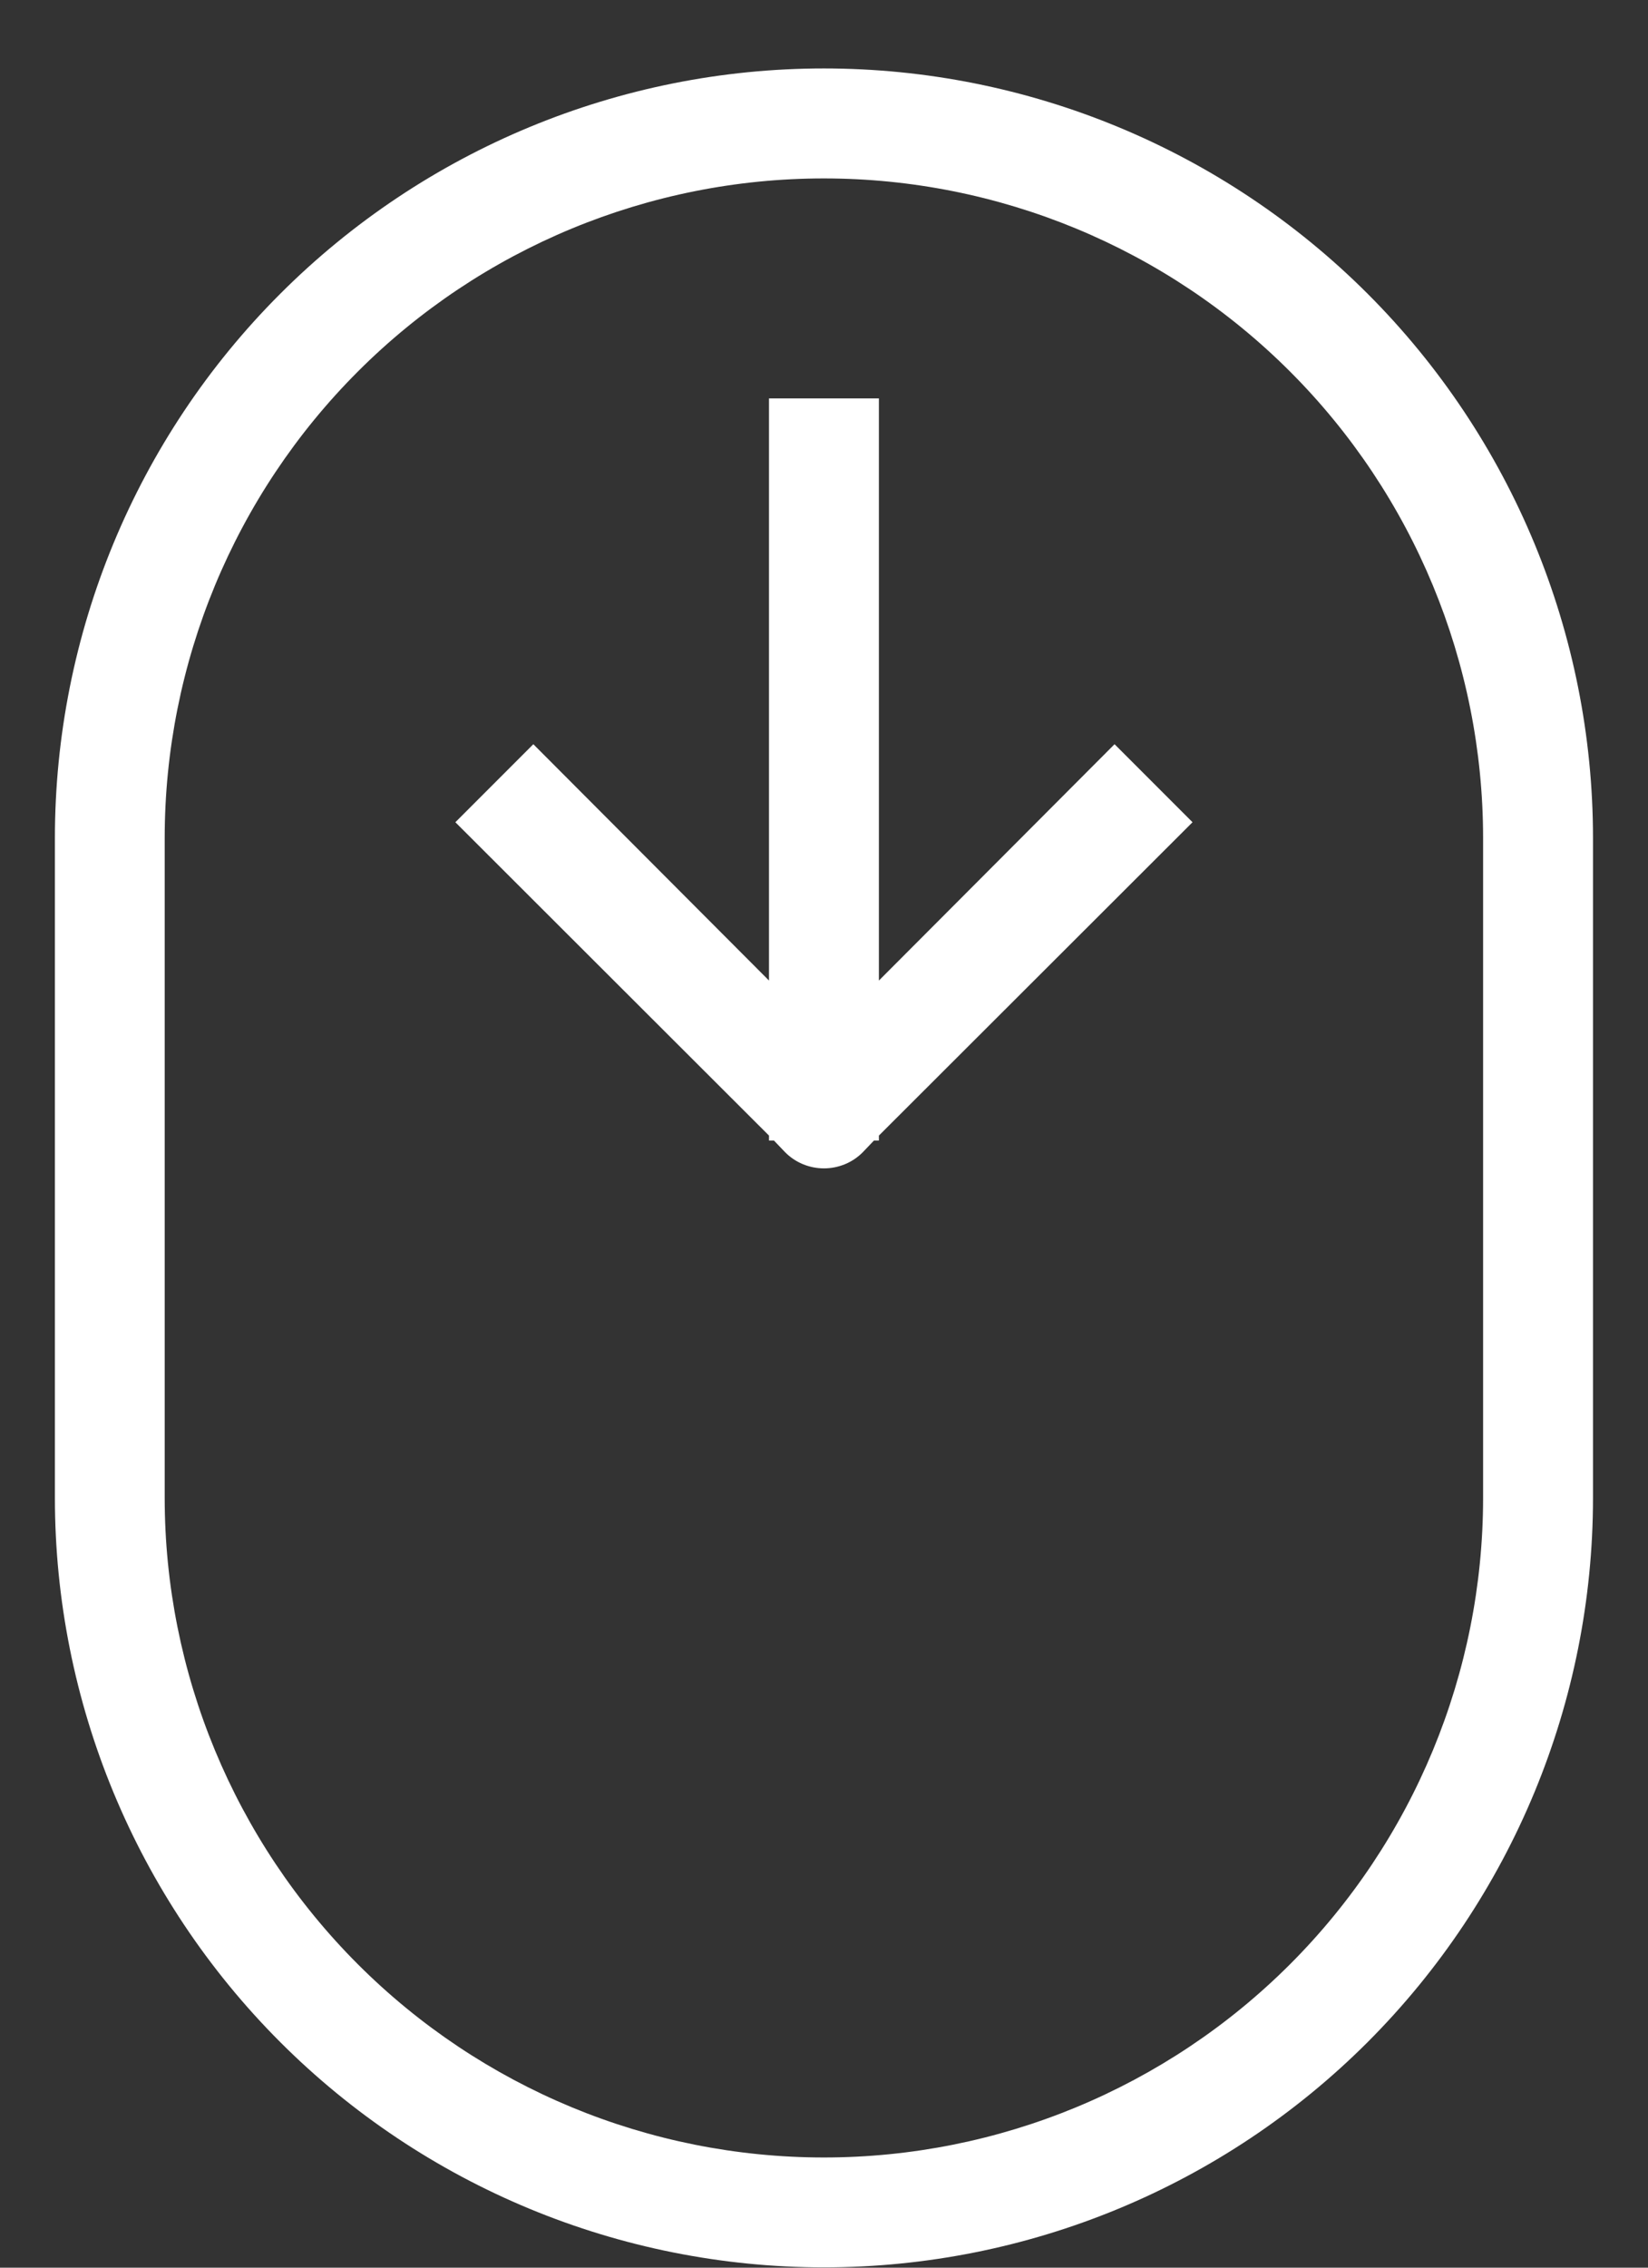 <svg width="16" height="22" viewBox="0 0 16 22" fill="none" xmlns="http://www.w3.org/2000/svg">
<rect x="0" y="0" width="16" height="22" fill="#333333" stroke="none"/>
<path d="M7.999 21.997C9.98 21.997 11.879 21.211 13.279 19.811C14.679 18.41 15.466 16.511 15.466 14.531V8.131C15.466 6.15 14.679 4.251 13.279 2.851C11.879 1.451 9.98 0.664 7.999 0.664C6.019 0.664 4.12 1.451 2.72 2.851C1.319 4.251 0.533 6.15 0.533 8.131V14.531C0.533 16.511 1.319 18.41 2.72 19.811C4.12 21.211 6.019 21.997 7.999 21.997ZM1.599 8.131C1.599 6.433 2.274 4.805 3.474 3.605C4.674 2.405 6.302 1.731 7.999 1.731C9.697 1.731 11.325 2.405 12.525 3.605C13.725 4.805 14.399 6.433 14.399 8.131V14.531C14.399 16.228 13.725 17.856 12.525 19.056C11.325 20.256 9.697 20.931 7.999 20.931C6.302 20.931 4.674 20.256 3.474 19.056C2.274 17.856 1.599 16.228 1.599 14.531V8.131Z" fill="white"/>
<path d="M7.466 11.065H7.514L7.621 11.177C7.67 11.227 7.729 11.267 7.794 11.294C7.859 11.321 7.929 11.335 8 11.335C8.07 11.335 8.14 11.321 8.205 11.294C8.27 11.267 8.329 11.227 8.378 11.177L8.485 11.065H8.533V11.017L11.578 7.977L10.821 7.22L8.533 9.513V3.865H7.466V9.513L5.178 7.22L4.421 7.977L7.466 11.017V11.065Z" fill="white"/>
</svg>
